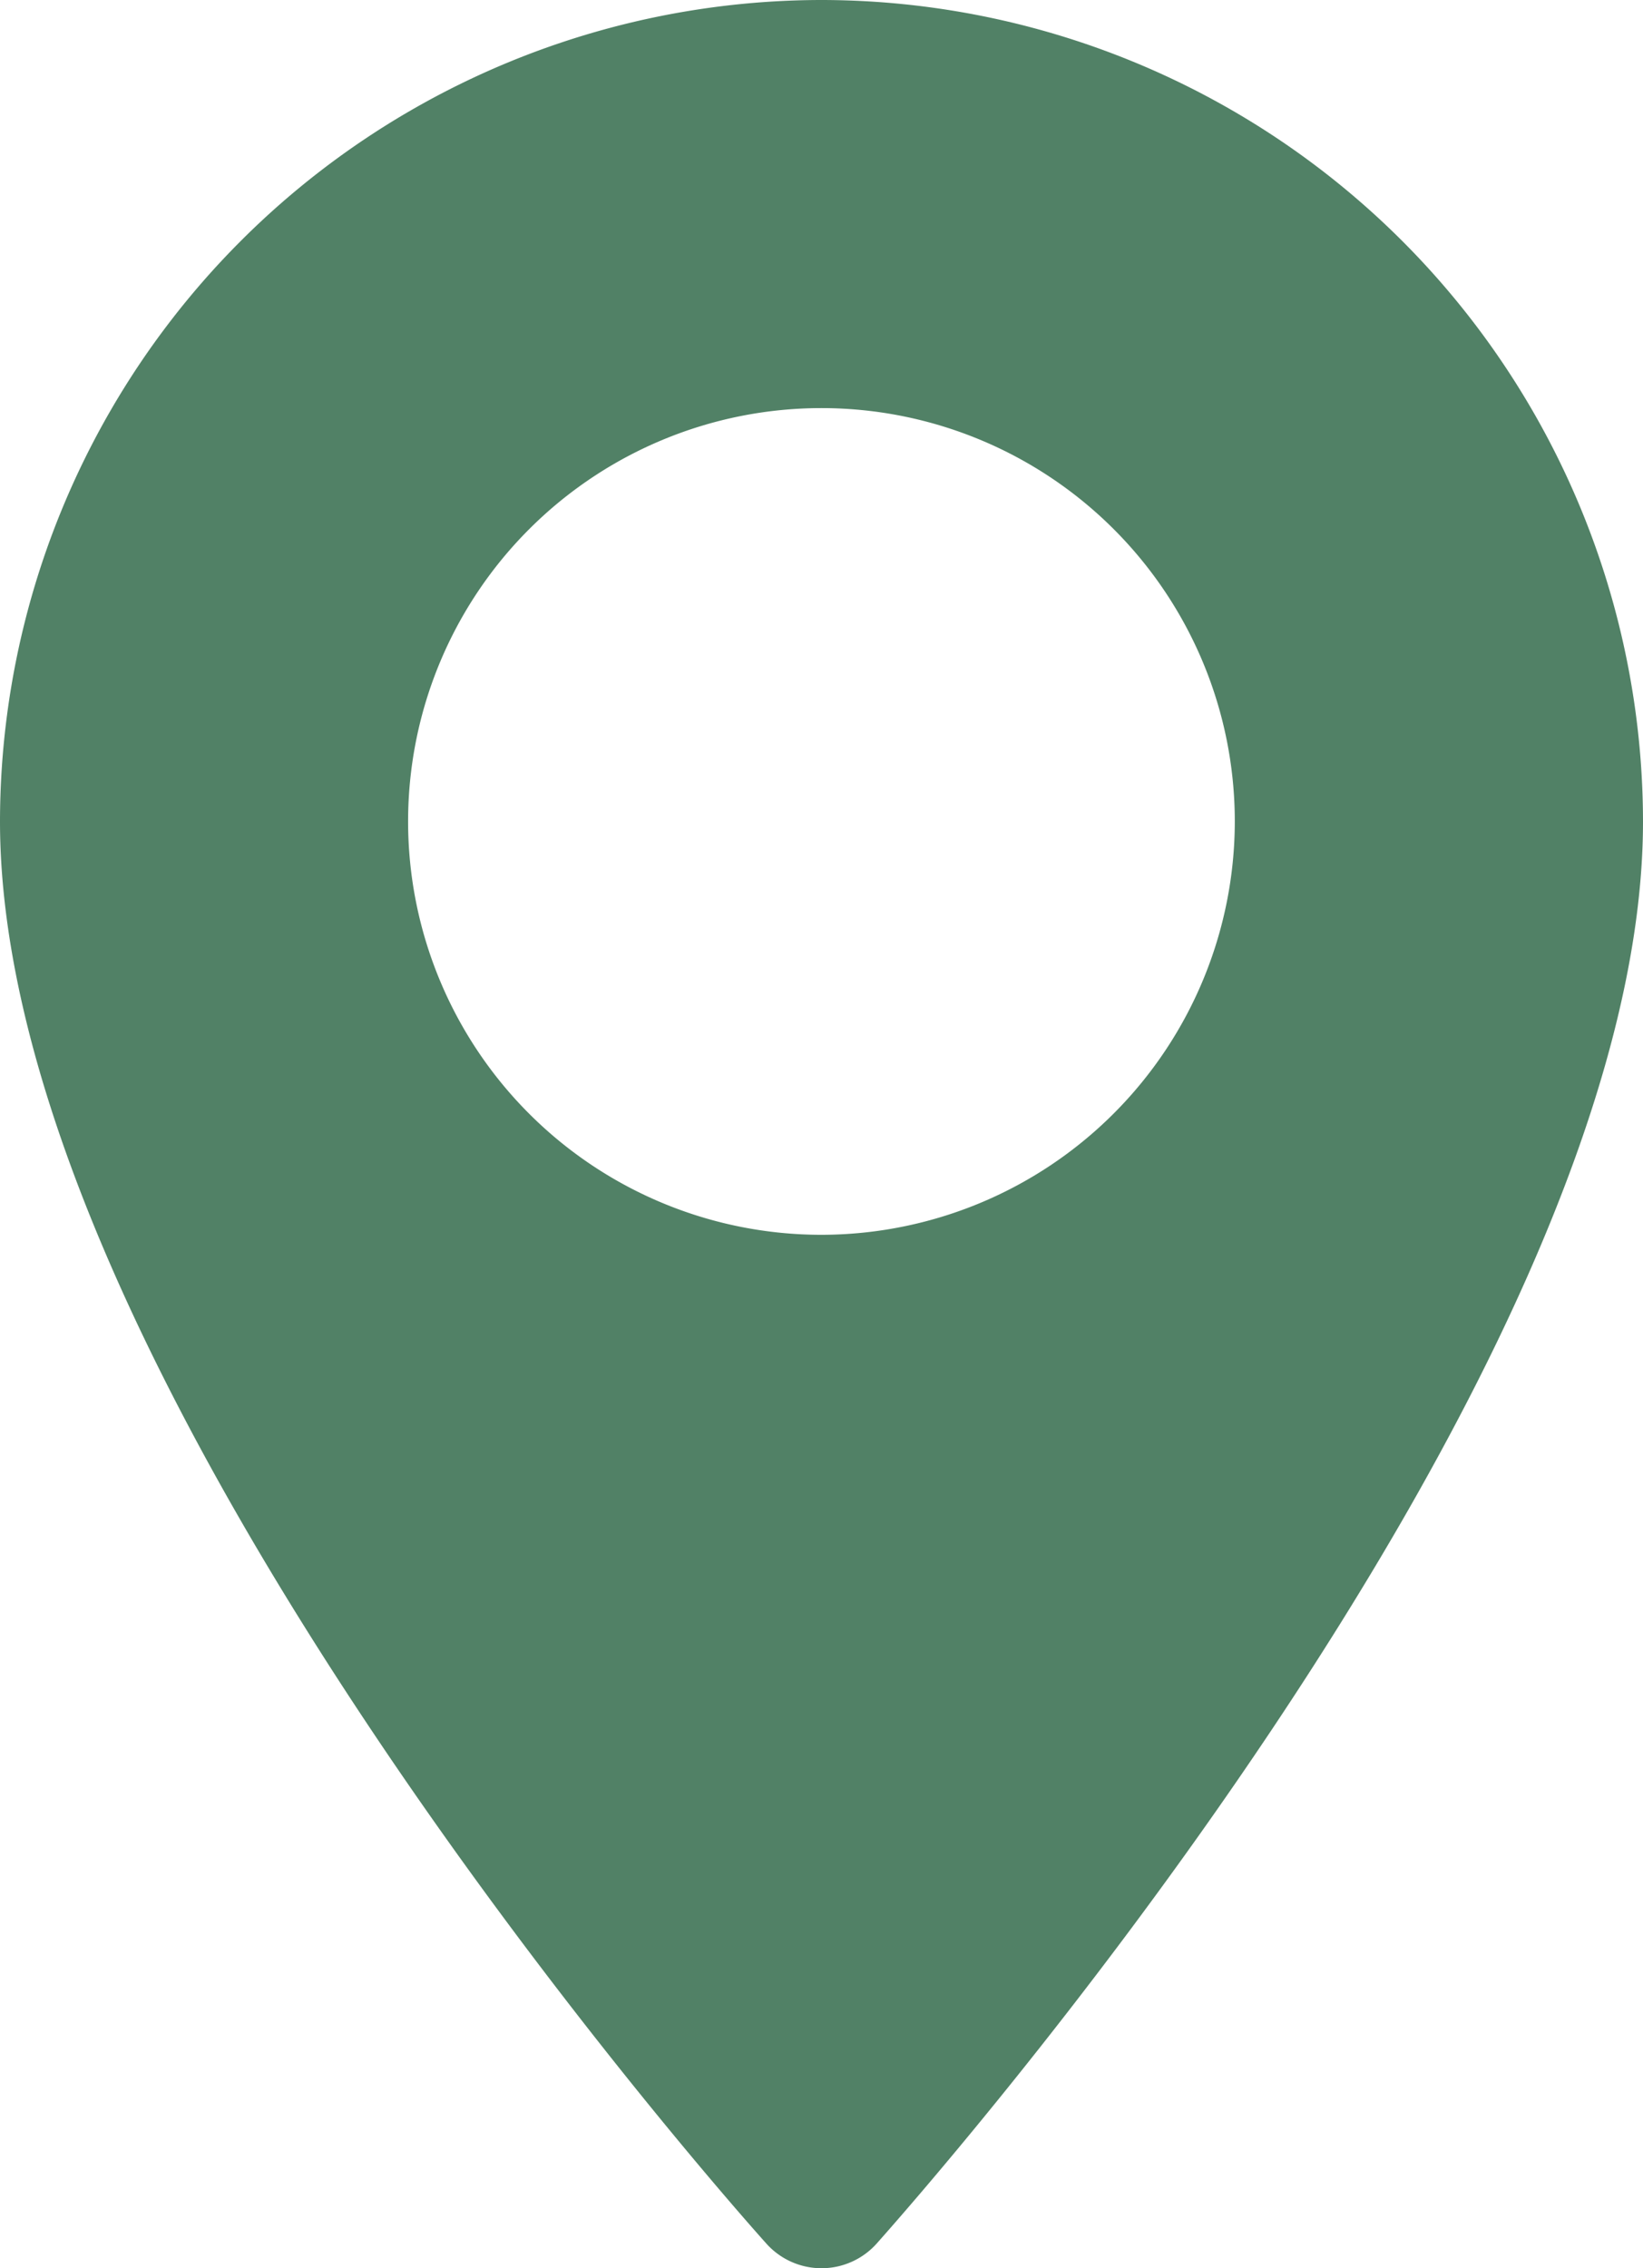 <svg xmlns="http://www.w3.org/2000/svg" width="15.959" height="22.032" viewBox="0 0 15.959 22.032">
  <g id="maps-and-flags" transform="translate(-70.573)">
    <g id="Groupe_49" data-name="Groupe 49" transform="translate(70.573)">
      <path id="Tracé_36" data-name="Tracé 36" d="M78.552,0a7.988,7.988,0,0,0-7.979,7.979c0,5.46,7.141,13.476,7.445,13.815a.719.719,0,0,0,1.069,0c.3-.339,7.445-8.355,7.445-13.815A7.988,7.988,0,0,0,78.552,0Zm0,11.994a4.015,4.015,0,1,1,4.015-4.015A4.019,4.019,0,0,1,78.552,11.994Z" transform="translate(-70.573)" fill="#518166"/>
    </g>
  </g>
</svg>

